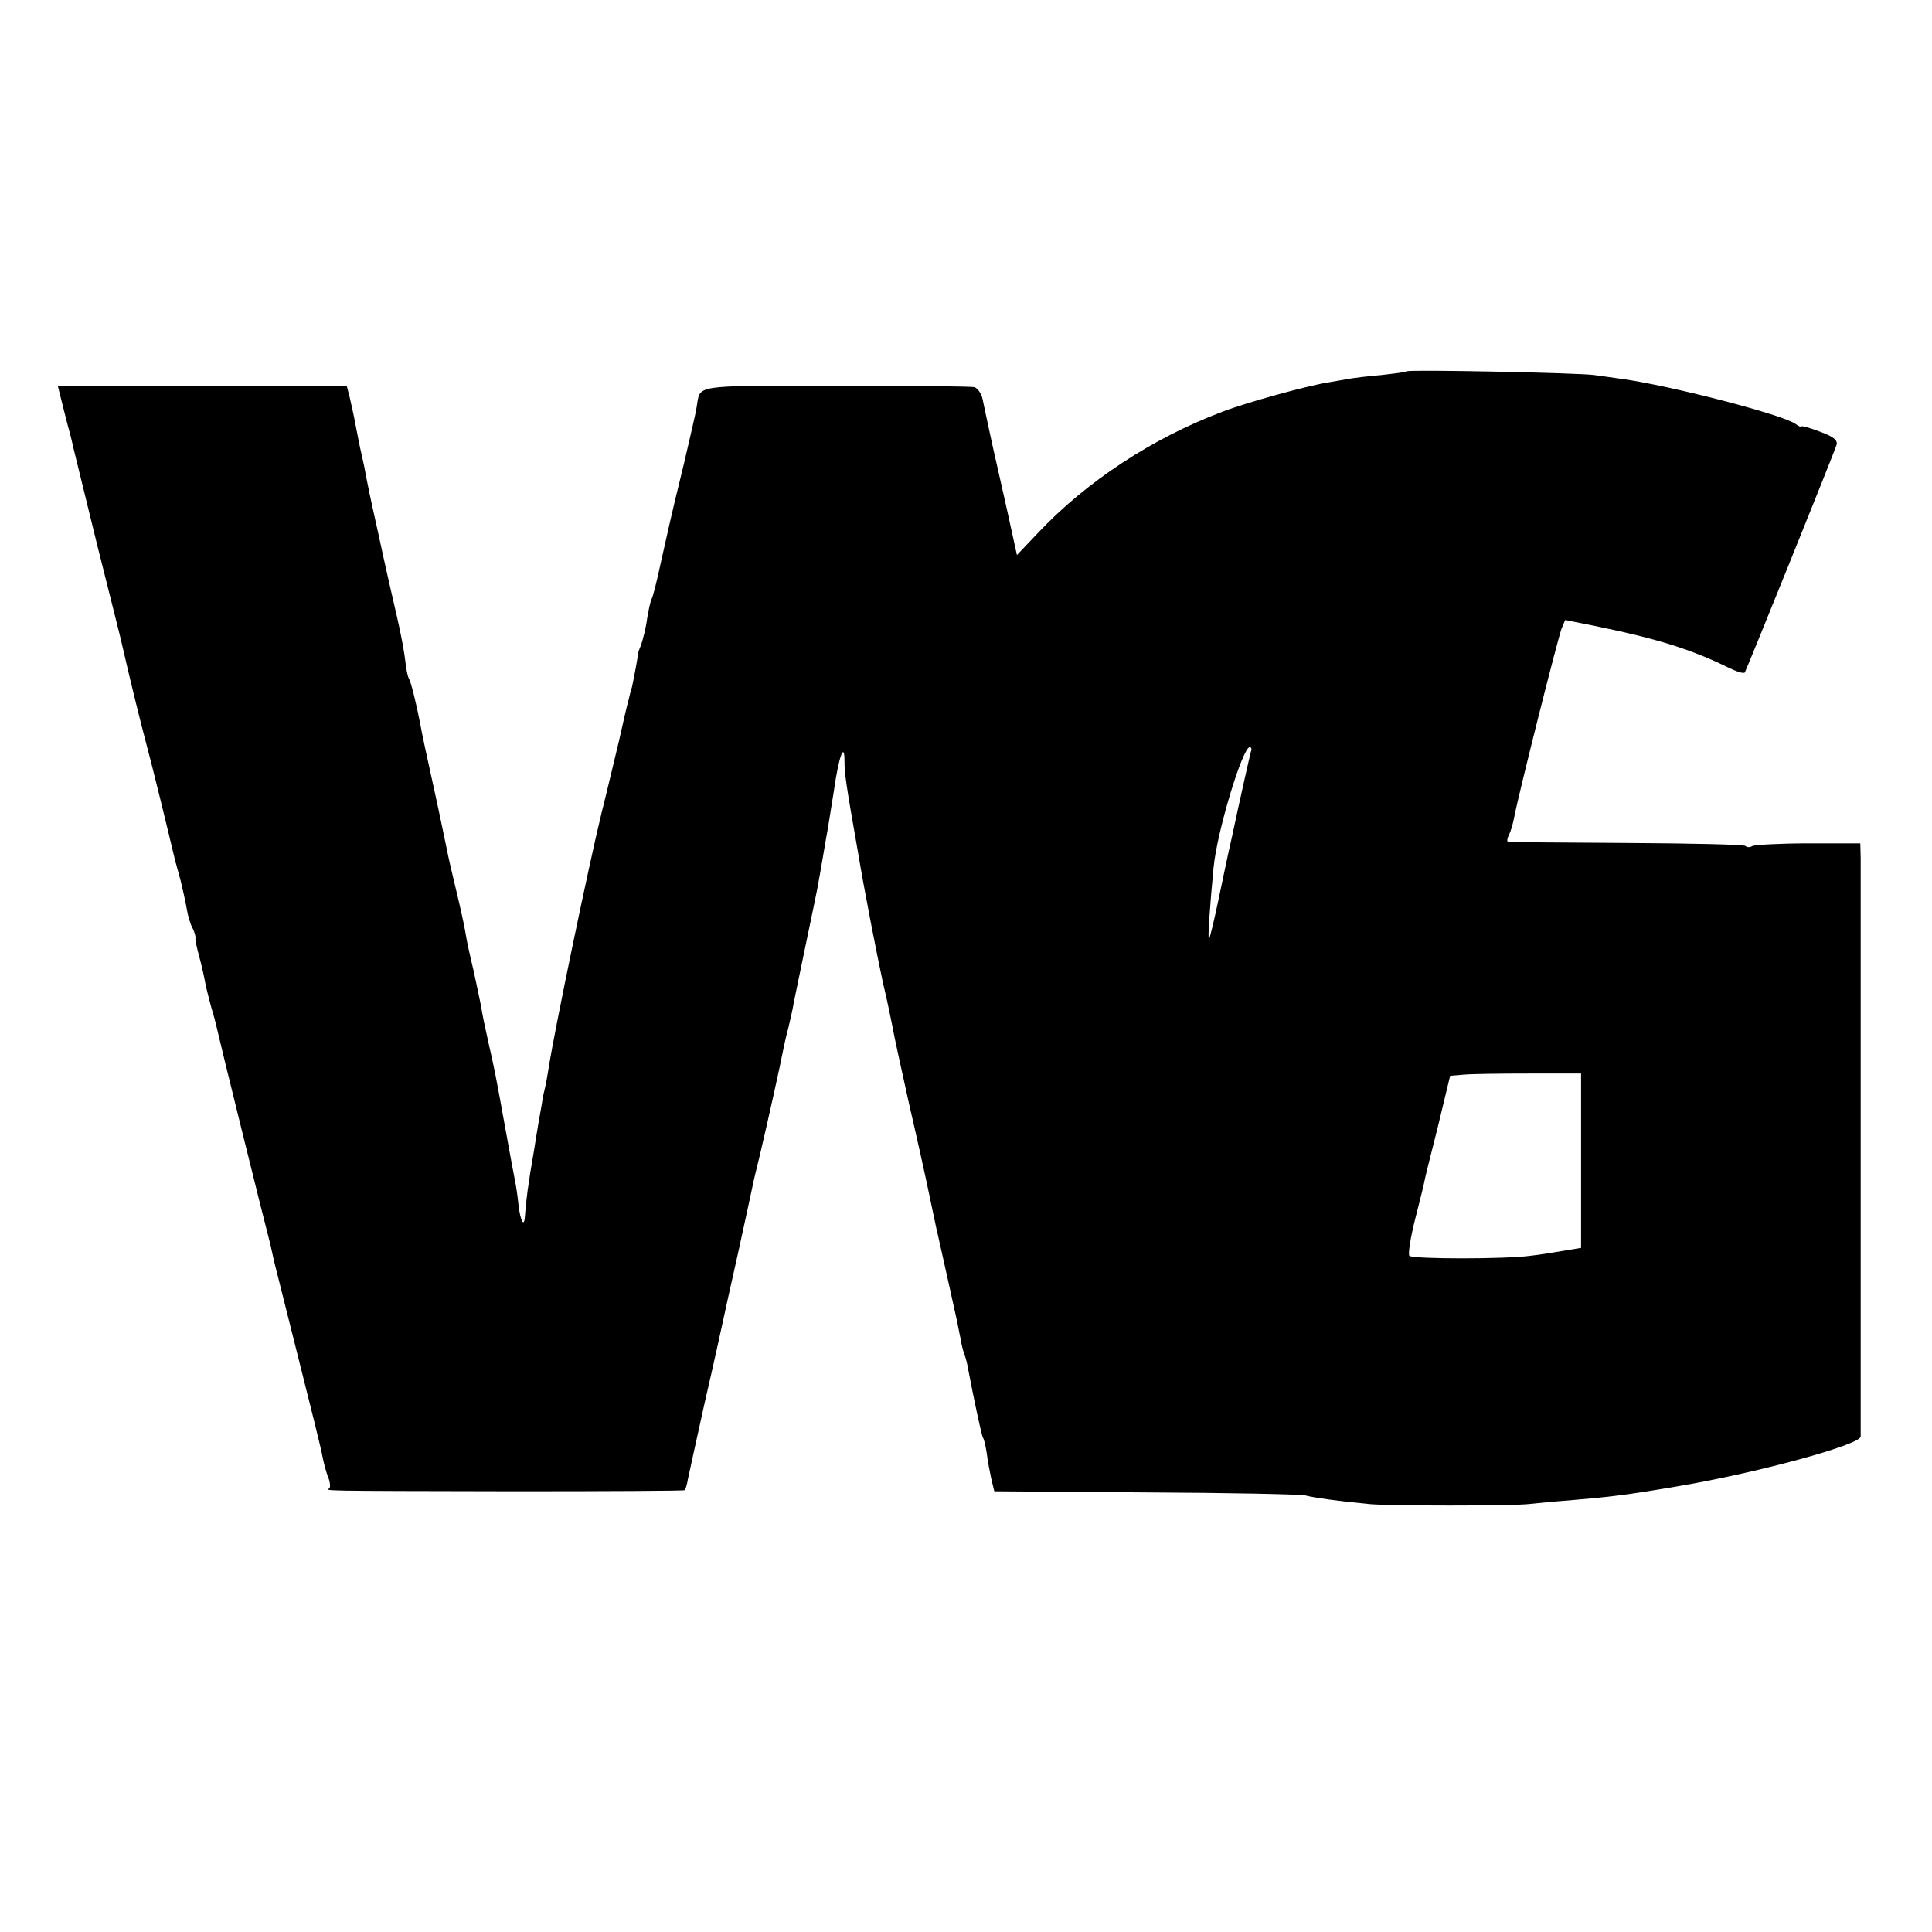 <?xml version="1.0" standalone="no"?>
<!DOCTYPE svg PUBLIC "-//W3C//DTD SVG 20010904//EN"
 "http://www.w3.org/TR/2001/REC-SVG-20010904/DTD/svg10.dtd">
<svg version="1.0" xmlns="http://www.w3.org/2000/svg"
 width="512pt" height="512pt" viewBox="0 0 512 512"
 preserveAspectRatio="xMidYMid meet">
<g transform="translate(0,512) scale(0.1,-0.1)"
fill="#000000" stroke="none">
<path d="M3729 4136 c-2 -2 -33 -6 -69 -10 -36 -3 -75 -8 -86 -10 -12 -2 -38
-7 -57 -10 -55 -9 -215 -53 -277 -77 -186 -70 -361 -185 -490 -322 l-55 -58
-27 123 c-38 167 -47 209 -53 238 -3 14 -8 37 -11 52 -3 15 -13 29 -22 32 -9
2 -176 4 -369 4 -385 -1 -356 4 -367 -58 -2 -14 -18 -82 -34 -151 -17 -69 -33
-136 -36 -150 -3 -13 -14 -63 -25 -111 -10 -48 -21 -90 -24 -95 -3 -5 -8 -28
-12 -52 -3 -24 -11 -55 -16 -70 -6 -14 -10 -26 -9 -26 2 0 -11 -66 -15 -85 -1
-3 -5 -16 -8 -30 -4 -14 -16 -65 -27 -115 -12 -49 -32 -135 -46 -190 -35 -144
-125 -578 -140 -675 -3 -19 -7 -42 -9 -50 -2 -8 -7 -28 -9 -45 -3 -16 -13 -73
-21 -125 -16 -91 -21 -133 -24 -174 -2 -31 -12 -11 -17 31 -2 21 -6 49 -9 63
-3 14 -14 75 -25 135 -27 150 -29 159 -46 234 -8 36 -17 78 -19 94 -3 15 -12
58 -20 95 -9 37 -18 78 -20 92 -2 14 -11 57 -20 95 -22 92 -25 105 -31 135 -3
14 -18 88 -35 165 -17 77 -33 151 -35 165 -11 57 -25 114 -31 123 -3 6 -7 26
-9 46 -2 20 -12 74 -23 121 -11 47 -32 139 -46 205 -28 126 -28 127 -40 190
-5 22 -9 42 -10 45 -1 3 -5 25 -10 50 -5 25 -9 47 -10 50 -1 3 -4 19 -8 36
l-8 31 -383 0 -383 1 8 -32 c4 -17 13 -51 19 -75 7 -24 13 -51 15 -60 2 -9 31
-126 64 -261 34 -135 64 -254 66 -265 17 -75 48 -202 65 -265 16 -60 49 -195
74 -300 2 -8 9 -33 15 -55 5 -22 13 -55 16 -74 3 -19 10 -42 16 -52 5 -10 8
-22 7 -26 -1 -4 4 -26 10 -48 6 -22 13 -53 16 -70 3 -16 11 -46 16 -65 6 -19
13 -46 16 -60 4 -20 116 -474 141 -570 3 -14 7 -32 9 -41 2 -8 31 -123 64
-255 33 -131 63 -251 65 -266 3 -15 9 -38 14 -51 6 -14 7 -28 4 -31 -8 -7 -43
-7 490 -8 246 0 449 1 452 3 2 3 6 16 8 29 3 14 23 106 45 205 23 99 43 191
46 205 3 14 21 97 41 185 19 88 37 169 39 180 2 11 11 49 20 85 22 93 57 252
61 275 2 11 8 38 14 60 5 22 12 51 14 65 3 14 17 84 32 155 15 72 29 139 31
150 2 11 9 49 15 85 6 36 12 70 13 75 1 6 8 51 16 100 13 91 28 131 28 78 0
-34 4 -61 36 -243 18 -108 50 -270 66 -345 12 -49 22 -101 25 -115 2 -14 22
-106 44 -205 23 -99 43 -191 46 -205 10 -46 28 -135 31 -145 7 -31 44 -197 50
-225 3 -14 7 -36 10 -50 2 -14 7 -32 10 -40 3 -8 8 -26 10 -40 13 -69 35 -174
39 -180 3 -4 7 -22 10 -41 2 -19 8 -49 12 -68 l8 -33 400 -3 c220 -1 411 -5
424 -8 23 -6 86 -15 171 -23 54 -5 370 -5 420 0 19 2 69 7 110 10 107 9 150
14 285 37 209 35 485 110 486 132 0 17 0 1483 0 1532 l-1 40 -137 0 c-76 0
-143 -4 -149 -7 -6 -4 -14 -4 -18 0 -4 4 -145 7 -314 8 -169 1 -311 2 -315 3
-4 0 -3 9 2 19 5 9 11 31 14 47 10 55 117 480 126 501 l9 21 89 -18 c156 -32
248 -61 345 -109 21 -10 39 -16 42 -12 6 11 238 585 243 603 4 12 -8 22 -44
35 -26 10 -48 16 -49 14 0 -3 -7 0 -15 6 -30 24 -331 102 -462 120 -23 3 -55
8 -72 10 -41 6 -491 15 -496 10z m-414 -1008 c-3 -11 -29 -126 -50 -225 -3
-13 -7 -31 -9 -40 -2 -10 -14 -65 -26 -123 -12 -58 -24 -107 -26 -109 -4 -4 2
85 12 189 9 96 77 320 96 320 4 0 6 -6 3 -12z m875 -1084 l0 -231 -42 -7 c-24
-4 -65 -11 -93 -14 -66 -9 -311 -9 -320 0 -4 4 3 49 16 100 13 51 24 95 24 98
0 3 16 67 35 142 l33 137 36 3 c20 2 98 3 174 3 l137 0 0 -231z"/>
</g>
</svg>
